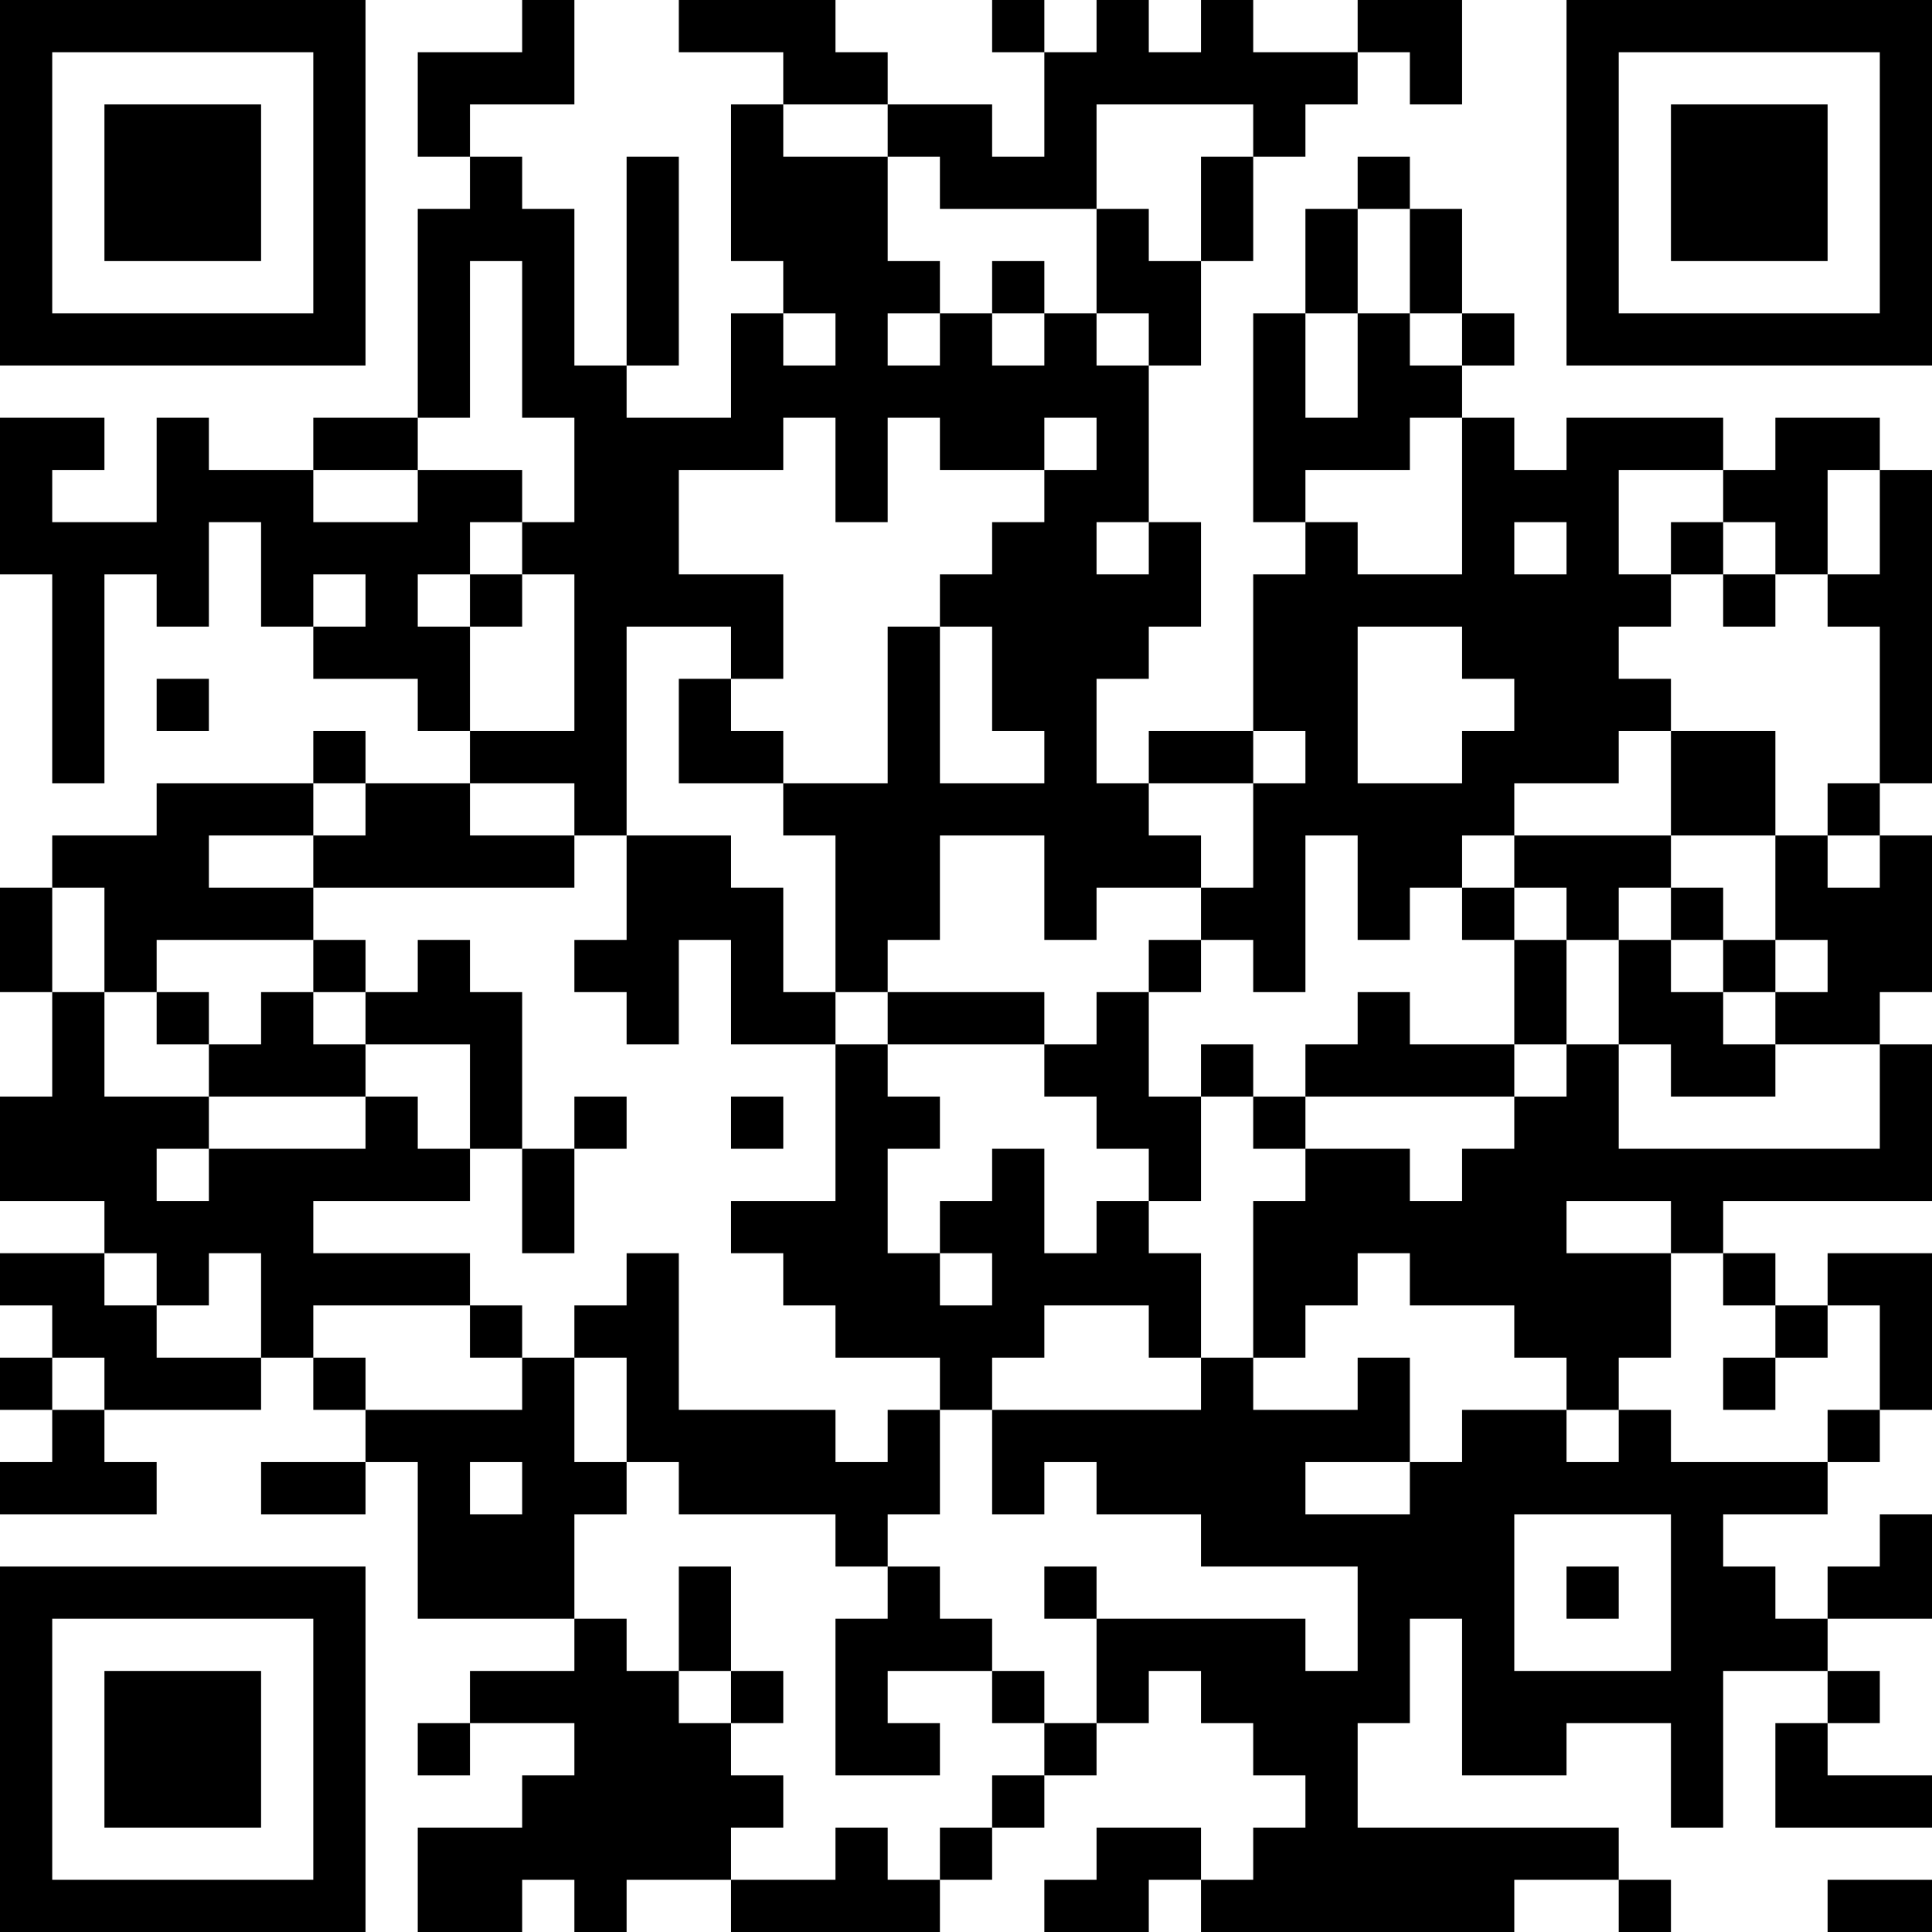 <?xml version="1.0" encoding="UTF-8"?>
<svg xmlns="http://www.w3.org/2000/svg" version="1.1" width="400" height="400" viewBox="0 0 400 400"><rect x="0" y="0" width="400" height="400" fill="#ffffff"/><g transform="scale(10.811)"><g transform="translate(0,0)"><path fill-rule="evenodd" d="M10 0L10 1L8 1L8 3L9 3L9 4L8 4L8 8L6 8L6 9L4 9L4 8L3 8L3 10L1 10L1 9L2 9L2 8L0 8L0 11L1 11L1 15L2 15L2 11L3 11L3 12L4 12L4 10L5 10L5 12L6 12L6 13L8 13L8 14L9 14L9 15L7 15L7 14L6 14L6 15L3 15L3 16L1 16L1 17L0 17L0 19L1 19L1 21L0 21L0 23L2 23L2 24L0 24L0 25L1 25L1 26L0 26L0 27L1 27L1 28L0 28L0 29L3 29L3 28L2 28L2 27L5 27L5 26L6 26L6 27L7 27L7 28L5 28L5 29L7 29L7 28L8 28L8 31L11 31L11 32L9 32L9 33L8 33L8 34L9 34L9 33L11 33L11 34L10 34L10 35L8 35L8 37L10 37L10 36L11 36L11 37L12 37L12 36L14 36L14 37L18 37L18 36L19 36L19 35L20 35L20 34L21 34L21 33L22 33L22 32L23 32L23 33L24 33L24 34L25 34L25 35L24 35L24 36L23 36L23 35L21 35L21 36L20 36L20 37L22 37L22 36L23 36L23 37L29 37L29 36L31 36L31 37L32 37L32 36L31 36L31 35L26 35L26 33L27 33L27 31L28 31L28 34L30 34L30 33L32 33L32 35L33 35L33 32L35 32L35 33L34 33L34 35L37 35L37 34L35 34L35 33L36 33L36 32L35 32L35 31L37 31L37 29L36 29L36 30L35 30L35 31L34 31L34 30L33 30L33 29L35 29L35 28L36 28L36 27L37 27L37 24L35 24L35 25L34 25L34 24L33 24L33 23L37 23L37 20L36 20L36 19L37 19L37 16L36 16L36 15L37 15L37 9L36 9L36 8L34 8L34 9L33 9L33 8L30 8L30 9L29 9L29 8L28 8L28 7L29 7L29 6L28 6L28 4L27 4L27 3L26 3L26 4L25 4L25 6L24 6L24 10L25 10L25 11L24 11L24 14L22 14L22 15L21 15L21 13L22 13L22 12L23 12L23 10L22 10L22 7L23 7L23 5L24 5L24 3L25 3L25 2L26 2L26 1L27 1L27 2L28 2L28 0L26 0L26 1L24 1L24 0L23 0L23 1L22 1L22 0L21 0L21 1L20 1L20 0L19 0L19 1L20 1L20 3L19 3L19 2L17 2L17 1L16 1L16 0L13 0L13 1L15 1L15 2L14 2L14 5L15 5L15 6L14 6L14 8L12 8L12 7L13 7L13 3L12 3L12 7L11 7L11 4L10 4L10 3L9 3L9 2L11 2L11 0ZM15 2L15 3L17 3L17 5L18 5L18 6L17 6L17 7L18 7L18 6L19 6L19 7L20 7L20 6L21 6L21 7L22 7L22 6L21 6L21 4L22 4L22 5L23 5L23 3L24 3L24 2L21 2L21 4L18 4L18 3L17 3L17 2ZM26 4L26 6L25 6L25 8L26 8L26 6L27 6L27 7L28 7L28 6L27 6L27 4ZM9 5L9 8L8 8L8 9L6 9L6 10L8 10L8 9L10 9L10 10L9 10L9 11L8 11L8 12L9 12L9 14L11 14L11 11L10 11L10 10L11 10L11 8L10 8L10 5ZM19 5L19 6L20 6L20 5ZM15 6L15 7L16 7L16 6ZM15 8L15 9L13 9L13 11L15 11L15 13L14 13L14 12L12 12L12 16L11 16L11 15L9 15L9 16L11 16L11 17L6 17L6 16L7 16L7 15L6 15L6 16L4 16L4 17L6 17L6 18L3 18L3 19L2 19L2 17L1 17L1 19L2 19L2 21L4 21L4 22L3 22L3 23L4 23L4 22L7 22L7 21L8 21L8 22L9 22L9 23L6 23L6 24L9 24L9 25L6 25L6 26L7 26L7 27L10 27L10 26L11 26L11 28L12 28L12 29L11 29L11 31L12 31L12 32L13 32L13 33L14 33L14 34L15 34L15 35L14 35L14 36L16 36L16 35L17 35L17 36L18 36L18 35L19 35L19 34L20 34L20 33L21 33L21 31L25 31L25 32L26 32L26 30L23 30L23 29L21 29L21 28L20 28L20 29L19 29L19 27L23 27L23 26L24 26L24 27L26 27L26 26L27 26L27 28L25 28L25 29L27 29L27 28L28 28L28 27L30 27L30 28L31 28L31 27L32 27L32 28L35 28L35 27L36 27L36 25L35 25L35 26L34 26L34 25L33 25L33 24L32 24L32 23L30 23L30 24L32 24L32 26L31 26L31 27L30 27L30 26L29 26L29 25L27 25L27 24L26 24L26 25L25 25L25 26L24 26L24 23L25 23L25 22L27 22L27 23L28 23L28 22L29 22L29 21L30 21L30 20L31 20L31 22L36 22L36 20L34 20L34 19L35 19L35 18L34 18L34 16L35 16L35 17L36 17L36 16L35 16L35 15L36 15L36 12L35 12L35 11L36 11L36 9L35 9L35 11L34 11L34 10L33 10L33 9L31 9L31 11L32 11L32 12L31 12L31 13L32 13L32 14L31 14L31 15L29 15L29 16L28 16L28 17L27 17L27 18L26 18L26 16L25 16L25 19L24 19L24 18L23 18L23 17L24 17L24 15L25 15L25 14L24 14L24 15L22 15L22 16L23 16L23 17L21 17L21 18L20 18L20 16L18 16L18 18L17 18L17 19L16 19L16 16L15 16L15 15L17 15L17 12L18 12L18 15L20 15L20 14L19 14L19 12L18 12L18 11L19 11L19 10L20 10L20 9L21 9L21 8L20 8L20 9L18 9L18 8L17 8L17 10L16 10L16 8ZM27 8L27 9L25 9L25 10L26 10L26 11L28 11L28 8ZM21 10L21 11L22 11L22 10ZM29 10L29 11L30 11L30 10ZM32 10L32 11L33 11L33 12L34 12L34 11L33 11L33 10ZM6 11L6 12L7 12L7 11ZM9 11L9 12L10 12L10 11ZM26 12L26 15L28 15L28 14L29 14L29 13L28 13L28 12ZM3 13L3 14L4 14L4 13ZM13 13L13 15L15 15L15 14L14 14L14 13ZM32 14L32 16L29 16L29 17L28 17L28 18L29 18L29 20L27 20L27 19L26 19L26 20L25 20L25 21L24 21L24 20L23 20L23 21L22 21L22 19L23 19L23 18L22 18L22 19L21 19L21 20L20 20L20 19L17 19L17 20L16 20L16 19L15 19L15 17L14 17L14 16L12 16L12 18L11 18L11 19L12 19L12 20L13 20L13 18L14 18L14 20L16 20L16 23L14 23L14 24L15 24L15 25L16 25L16 26L18 26L18 27L17 27L17 28L16 28L16 27L13 27L13 24L12 24L12 25L11 25L11 26L12 26L12 28L13 28L13 29L16 29L16 30L17 30L17 31L16 31L16 34L18 34L18 33L17 33L17 32L19 32L19 33L20 33L20 32L19 32L19 31L18 31L18 30L17 30L17 29L18 29L18 27L19 27L19 26L20 26L20 25L22 25L22 26L23 26L23 24L22 24L22 23L23 23L23 21L24 21L24 22L25 22L25 21L29 21L29 20L30 20L30 18L31 18L31 20L32 20L32 21L34 21L34 20L33 20L33 19L34 19L34 18L33 18L33 17L32 17L32 16L34 16L34 14ZM29 17L29 18L30 18L30 17ZM31 17L31 18L32 18L32 19L33 19L33 18L32 18L32 17ZM6 18L6 19L5 19L5 20L4 20L4 19L3 19L3 20L4 20L4 21L7 21L7 20L9 20L9 22L10 22L10 24L11 24L11 22L12 22L12 21L11 21L11 22L10 22L10 19L9 19L9 18L8 18L8 19L7 19L7 18ZM6 19L6 20L7 20L7 19ZM17 20L17 21L18 21L18 22L17 22L17 24L18 24L18 25L19 25L19 24L18 24L18 23L19 23L19 22L20 22L20 24L21 24L21 23L22 23L22 22L21 22L21 21L20 21L20 20ZM14 21L14 22L15 22L15 21ZM2 24L2 25L3 25L3 26L5 26L5 24L4 24L4 25L3 25L3 24ZM9 25L9 26L10 26L10 25ZM1 26L1 27L2 27L2 26ZM33 26L33 27L34 27L34 26ZM9 28L9 29L10 29L10 28ZM29 29L29 32L32 32L32 29ZM13 30L13 32L14 32L14 33L15 33L15 32L14 32L14 30ZM20 30L20 31L21 31L21 30ZM30 30L30 31L31 31L31 30ZM35 36L35 37L37 37L37 36ZM0 0L0 7L7 7L7 0ZM1 1L1 6L6 6L6 1ZM2 2L2 5L5 5L5 2ZM30 0L30 7L37 7L37 0ZM31 1L31 6L36 6L36 1ZM32 2L32 5L35 5L35 2ZM0 30L0 37L7 37L7 30ZM1 31L1 36L6 36L6 31ZM2 32L2 35L5 35L5 32Z" fill="#000000"/></g></g></svg>
